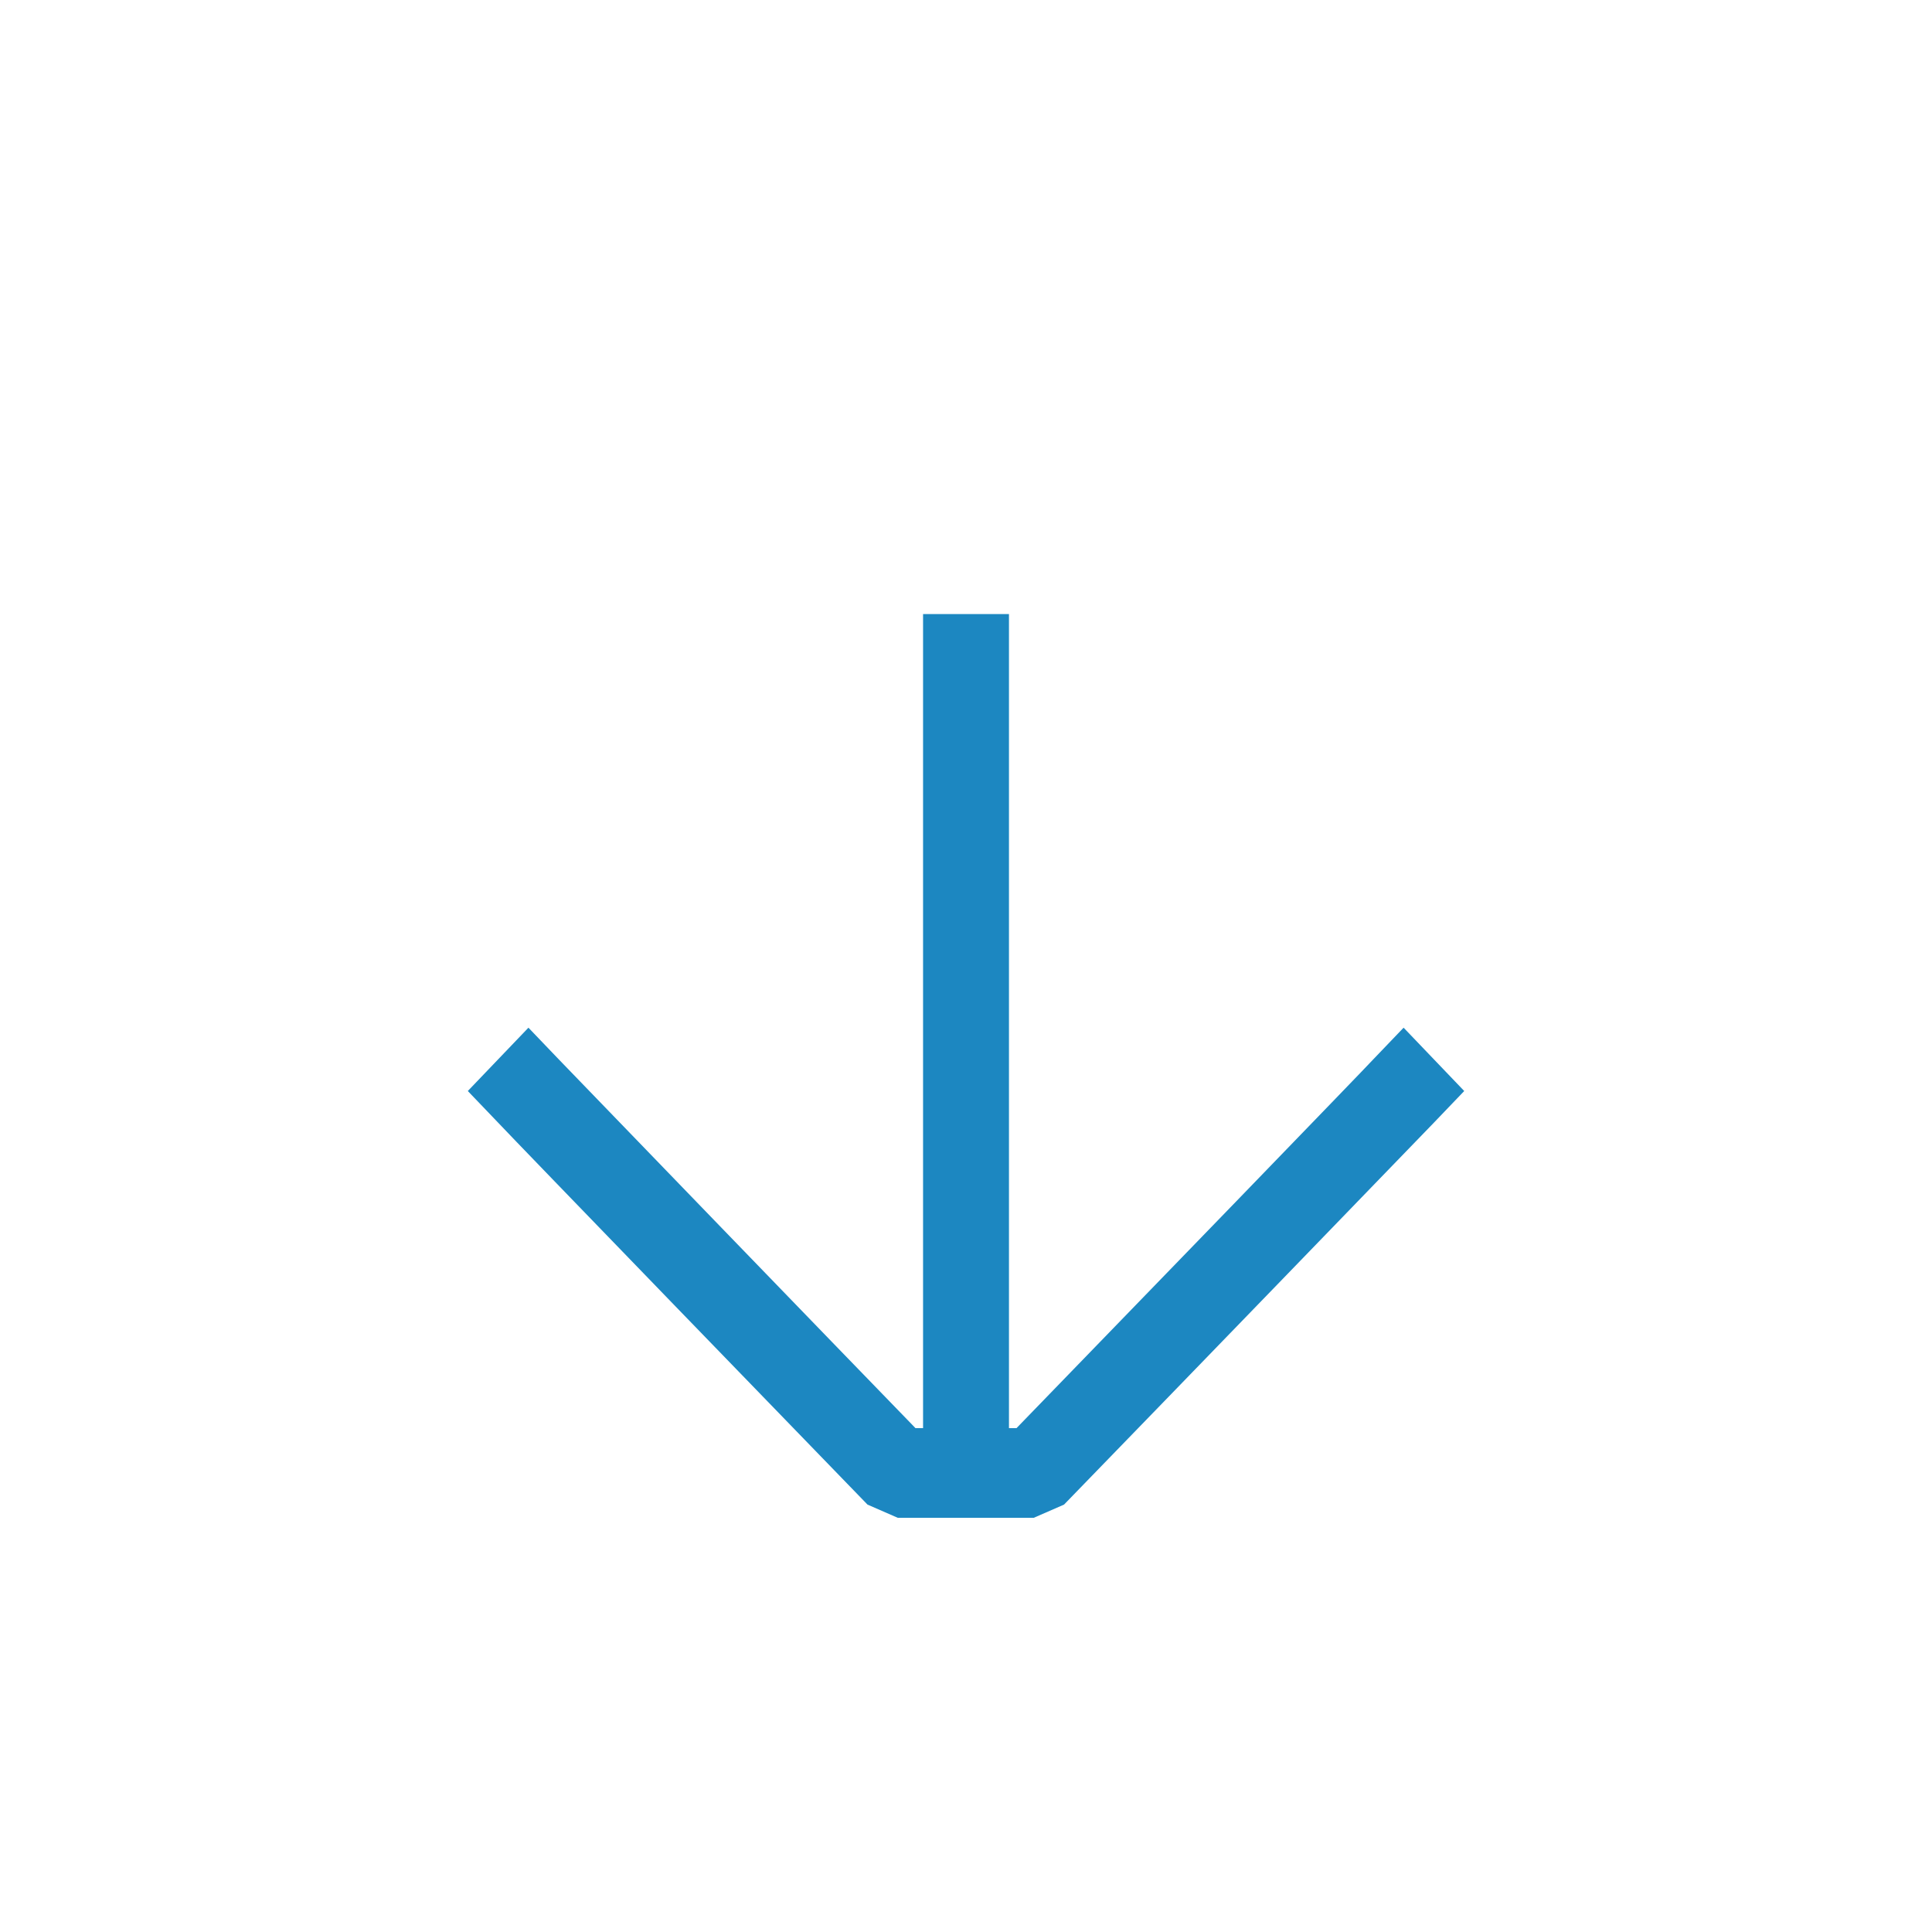 <svg width="58" height="58" viewBox="0 0 58 58" fill="none" xmlns="http://www.w3.org/2000/svg">
<g filter="url(#filter0_ddd_32_2088)">
<ellipse cx="24" cy="24" rx="24" ry="24" transform="matrix(-4.71091e-08 1 1 4.00273e-08 5 4)" fill="white"/>
<path d="M26.953 41.566L26.043 41.169C24.95 40.045 15.364 30.146 14.954 29.703L14.044 28.753L15.864 26.852L16.774 27.802C17.169 28.214 25.39 36.719 27.483 38.873L27.711 38.873L27.711 14.435L30.29 14.435L30.29 38.873L30.517 38.873C34.036 35.246 41.044 28.008 41.227 27.802L42.137 26.852L43.957 28.753L43.047 29.703C42.85 29.909 35.311 37.701 31.943 41.169L31.033 41.566L26.937 41.566L26.953 41.566Z" fill="#1C87C1"/>
</g>
<defs>
<filter id="filter0_ddd_32_2088" x="0" y="0" width="58" height="58" filterUnits="userSpaceOnUse" color-interpolation-filters="sRGB">
<feFlood flood-opacity="0" result="BackgroundImageFix"/>
<feColorMatrix in="SourceAlpha" type="matrix" values="0 0 0 0 0 0 0 0 0 0 0 0 0 0 0 0 0 0 127 0" result="hardAlpha"/>
<feOffset dy="2"/>
<feGaussianBlur stdDeviation="2"/>
<feComposite in2="hardAlpha" operator="out"/>
<feColorMatrix type="matrix" values="0 0 0 0 0.118 0 0 0 0 0.133 0 0 0 0 0.165 0 0 0 0.02 0"/>
<feBlend mode="normal" in2="BackgroundImageFix" result="effect1_dropShadow_32_2088"/>
<feColorMatrix in="SourceAlpha" type="matrix" values="0 0 0 0 0 0 0 0 0 0 0 0 0 0 0 0 0 0 127 0" result="hardAlpha"/>
<feMorphology radius="1" operator="erode" in="SourceAlpha" result="effect2_dropShadow_32_2088"/>
<feOffset dy="1"/>
<feGaussianBlur stdDeviation="3"/>
<feComposite in2="hardAlpha" operator="out"/>
<feColorMatrix type="matrix" values="0 0 0 0 0.118 0 0 0 0 0.133 0 0 0 0 0.165 0 0 0 0.02 0"/>
<feBlend mode="normal" in2="effect1_dropShadow_32_2088" result="effect2_dropShadow_32_2088"/>
<feColorMatrix in="SourceAlpha" type="matrix" values="0 0 0 0 0 0 0 0 0 0 0 0 0 0 0 0 0 0 127 0" result="hardAlpha"/>
<feOffset dy="1"/>
<feGaussianBlur stdDeviation="1"/>
<feComposite in2="hardAlpha" operator="out"/>
<feColorMatrix type="matrix" values="0 0 0 0 0.118 0 0 0 0 0.133 0 0 0 0 0.165 0 0 0 0.03 0"/>
<feBlend mode="normal" in2="effect2_dropShadow_32_2088" result="effect3_dropShadow_32_2088"/>
<feBlend mode="normal" in="SourceGraphic" in2="effect3_dropShadow_32_2088" result="shape"/>
</filter>
</defs>
</svg>
